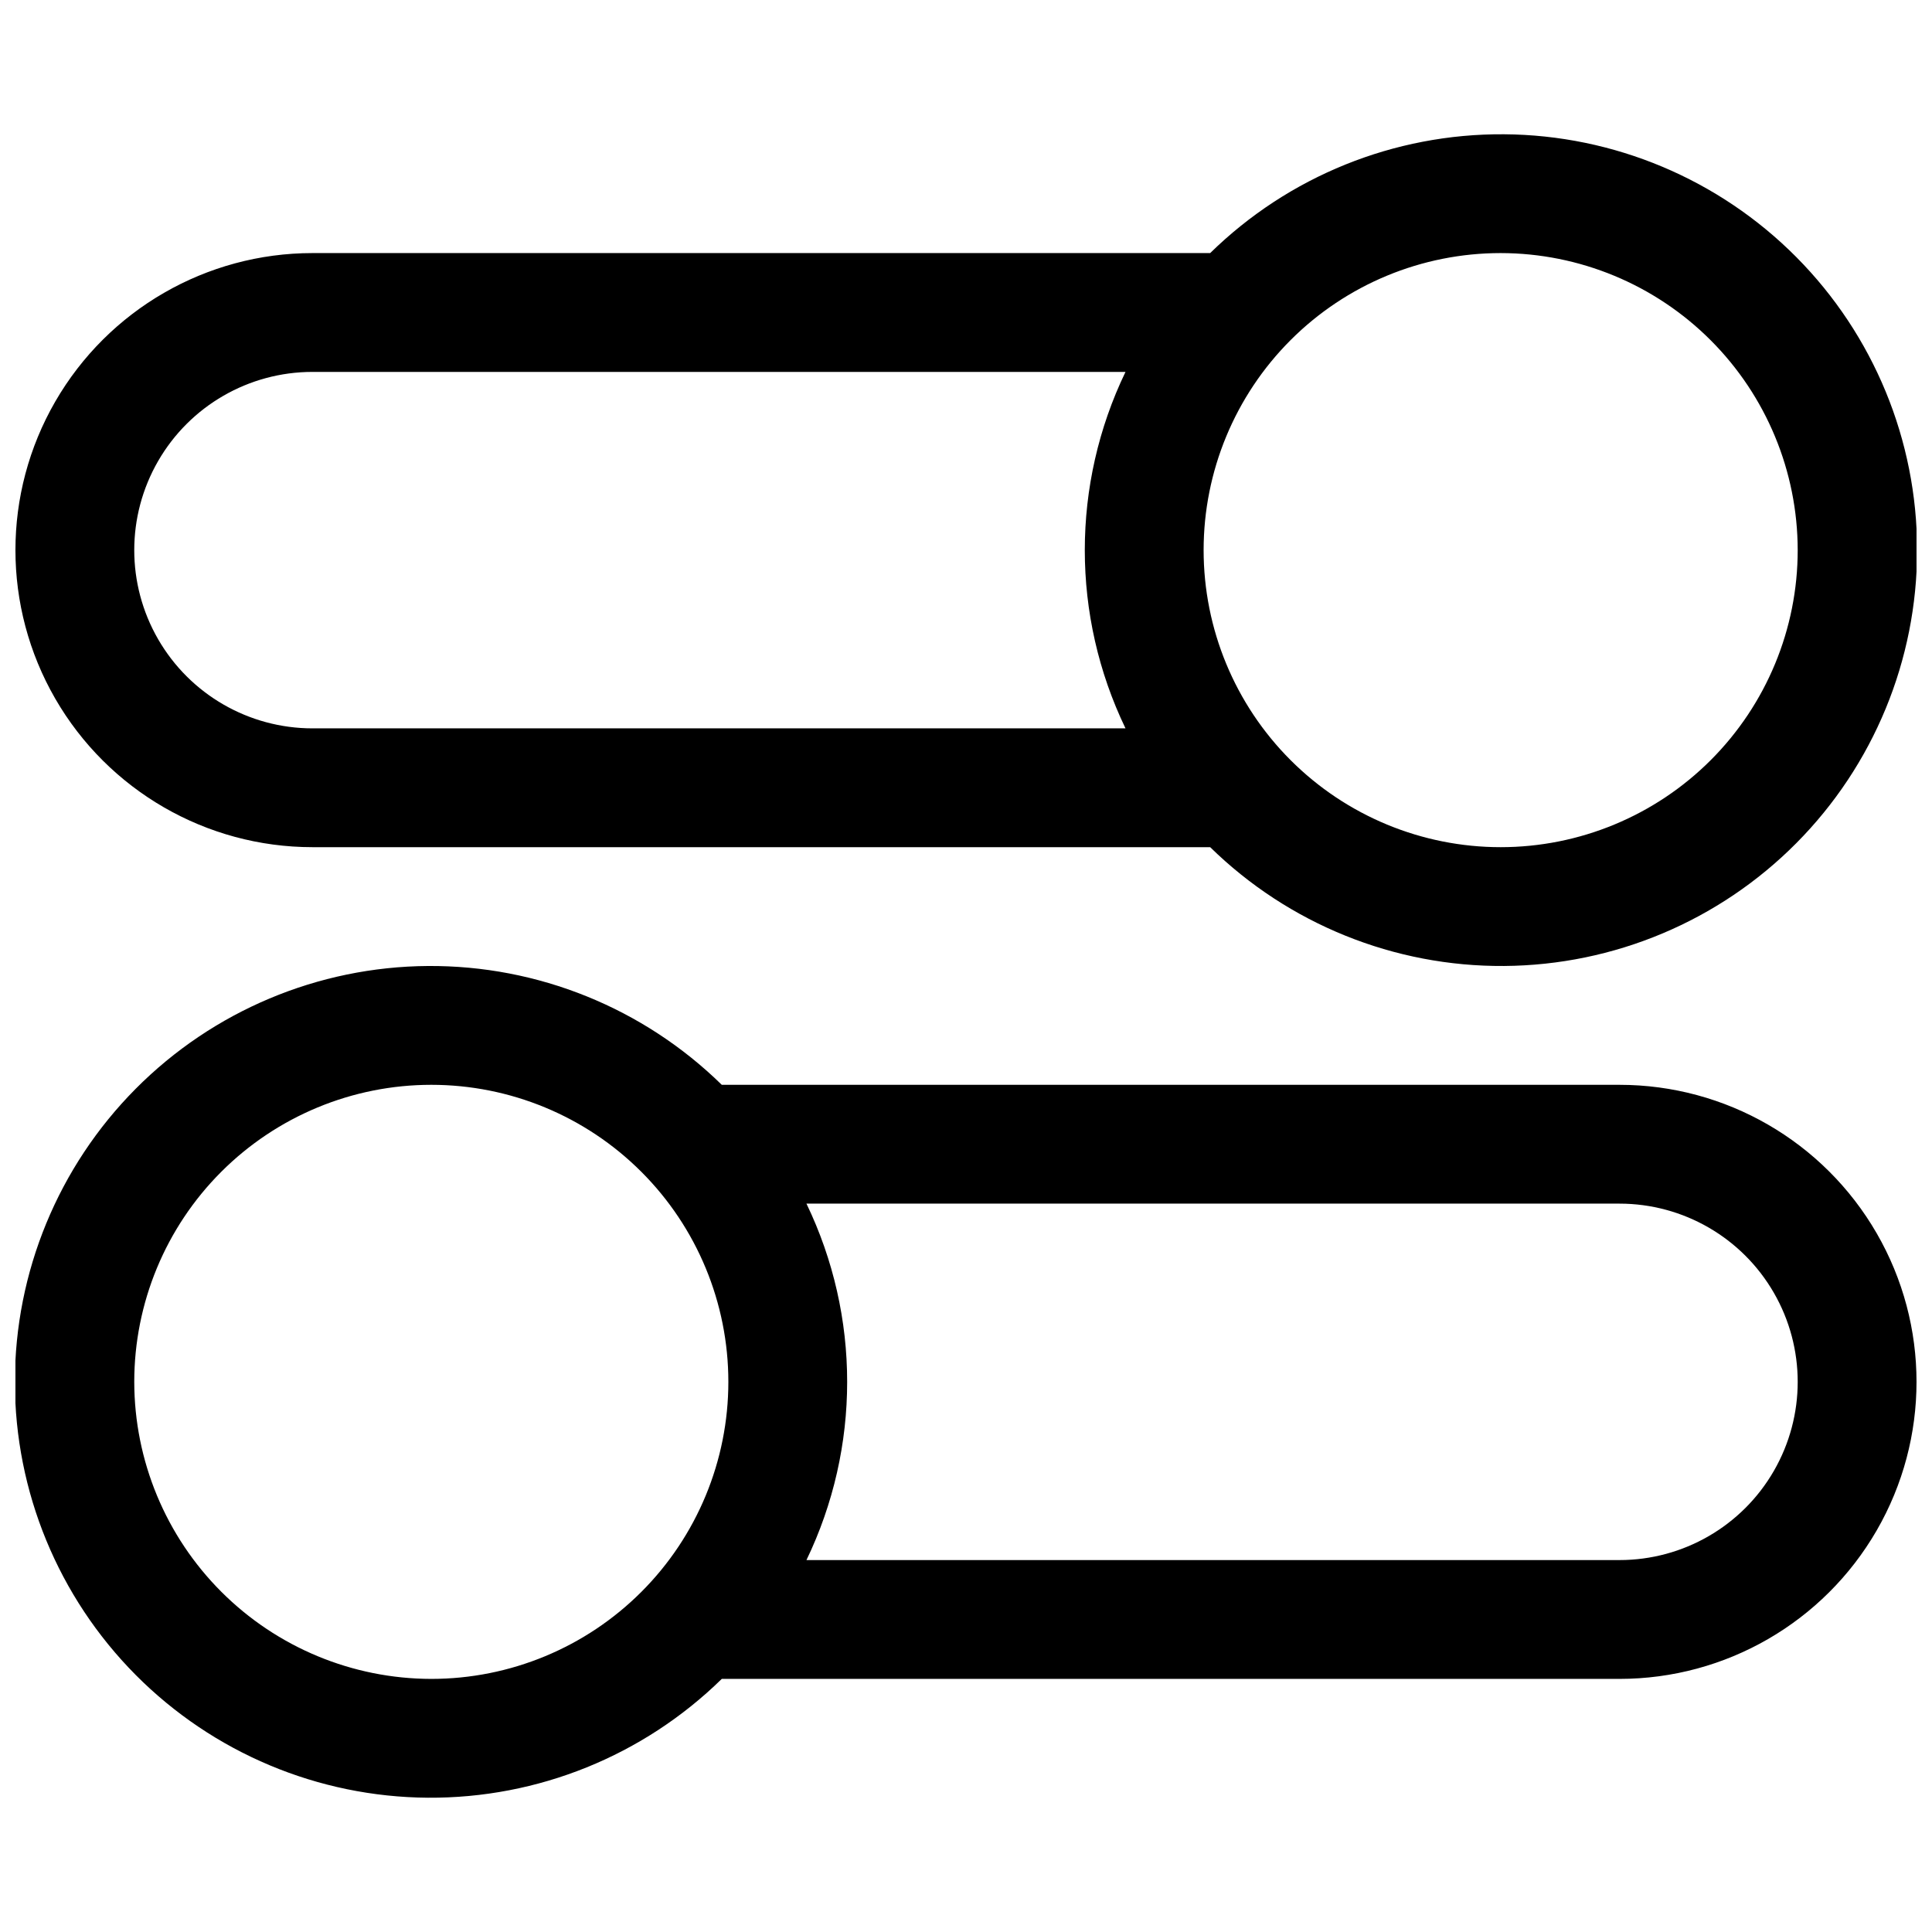 <?xml version="1.0" encoding="UTF-8"?>
<!-- Uploaded to: SVG Repo, www.svgrepo.com, Generator: SVG Repo Mixer Tools -->
<svg width="800px" height="800px" version="1.1" viewBox="144 144 512 512" xmlns="http://www.w3.org/2000/svg">
 <defs>
  <clipPath id="a">
   <path d="m148.09 179h503.81v442h-503.81z"/>
  </clipPath>
 </defs>
 <g clip-path="url(#a)">
  <path d="m226.81 368.51h237.9c20.785 20.363 48.781 31.684 77.879 31.484 29.098-0.199 56.938-11.895 77.445-32.543 20.504-20.645 32.016-48.562 32.016-77.664 0-29.098-11.512-57.016-32.016-77.664-20.508-20.645-48.348-32.344-77.445-32.539-29.098-0.199-57.094 11.117-77.879 31.484h-237.9c-28.121 0-54.109 15.004-68.172 39.359-14.062 24.355-14.062 54.363 0 78.719 14.062 24.359 40.051 39.363 68.172 39.363zm393.6-78.723c0 20.879-8.293 40.902-23.055 55.664-14.766 14.762-34.785 23.059-55.664 23.059-20.879 0-40.902-8.297-55.664-23.059s-23.055-34.785-23.055-55.664c0-20.875 8.293-40.898 23.055-55.664 14.762-14.762 34.785-23.055 55.664-23.055 20.871 0.023 40.879 8.324 55.637 23.082 14.758 14.758 23.059 34.766 23.082 55.637zm-393.6-47.23h215.46c-14.383 29.844-14.383 64.617 0 94.465h-215.46c-16.871 0-32.465-9.004-40.902-23.617s-8.438-32.617 0-47.23c8.438-14.617 24.031-23.617 40.902-23.617zm346.37 188.93h-237.9c-20.785-20.367-48.781-31.684-77.879-31.488-29.098 0.199-56.938 11.898-77.445 32.543-20.504 20.645-32.012 48.566-32.012 77.664 0 29.098 11.508 57.016 32.012 77.664 20.508 20.645 48.348 32.344 77.445 32.543 29.098 0.195 57.094-11.121 77.879-31.488h237.9c28.125 0 54.109-15.004 68.172-39.359 14.062-24.355 14.062-54.363 0-78.719-14.062-24.355-40.047-39.359-68.172-39.359zm-393.6 78.719c0-20.879 8.293-40.902 23.055-55.664 14.766-14.762 34.789-23.055 55.664-23.055 20.879 0 40.902 8.293 55.664 23.055 14.766 14.762 23.059 34.785 23.059 55.664 0 20.879-8.293 40.902-23.059 55.664-14.762 14.762-34.785 23.055-55.664 23.055-20.867-0.023-40.879-8.324-55.637-23.082-14.758-14.758-23.059-34.766-23.082-55.637zm393.6 47.23h-215.46c14.383-29.844 14.383-64.617 0-94.461h215.46c16.875 0 32.465 9 40.902 23.613 8.438 14.613 8.438 32.621 0 47.234s-24.027 23.613-40.902 23.613z"/>
 </g>
</svg>
